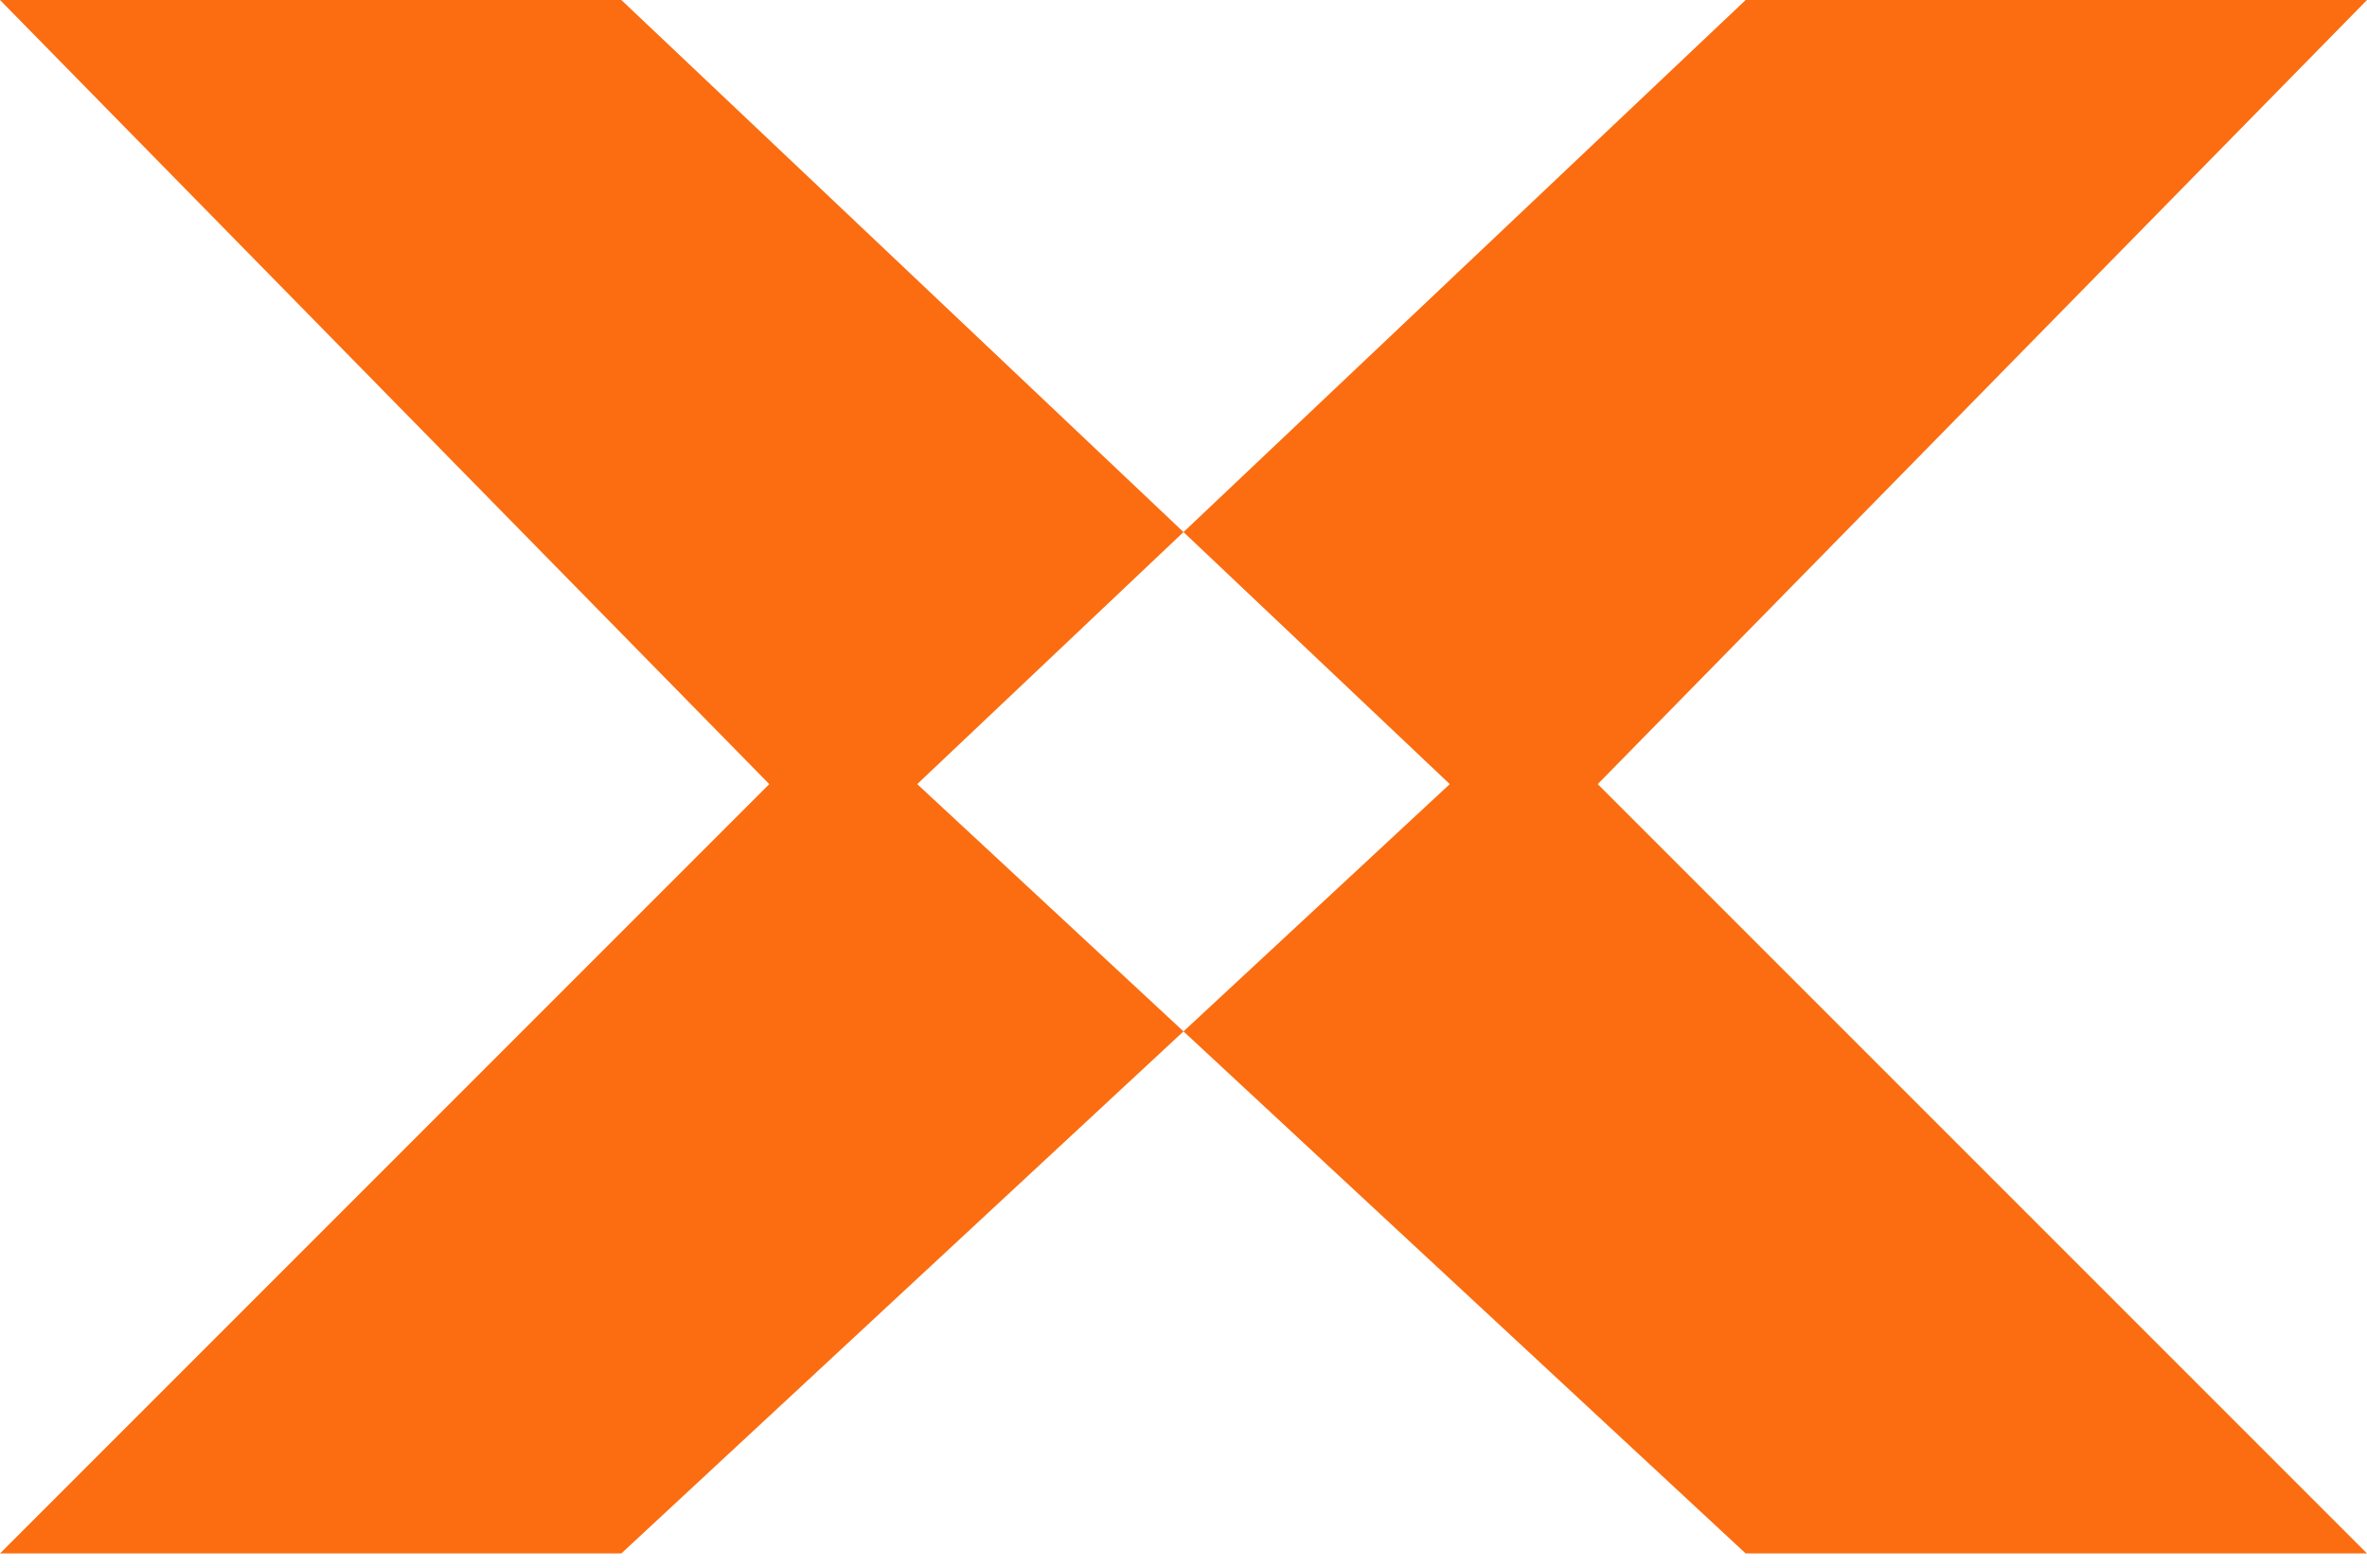 <svg width="80" height="53" viewBox="0 0 80 53" fill="none" xmlns="http://www.w3.org/2000/svg">
<path fill-rule="evenodd" clip-rule="evenodd" d="M40 17.982L21 0H0L26 26.5L0 52.5H21L40 34.857L59 52.5H80L54 26.5L80 0H59L40 17.982ZM40 17.982L31 26.5L40 34.857L49 26.5L40 17.982Z" fill="#FB6D10"/>
</svg>
